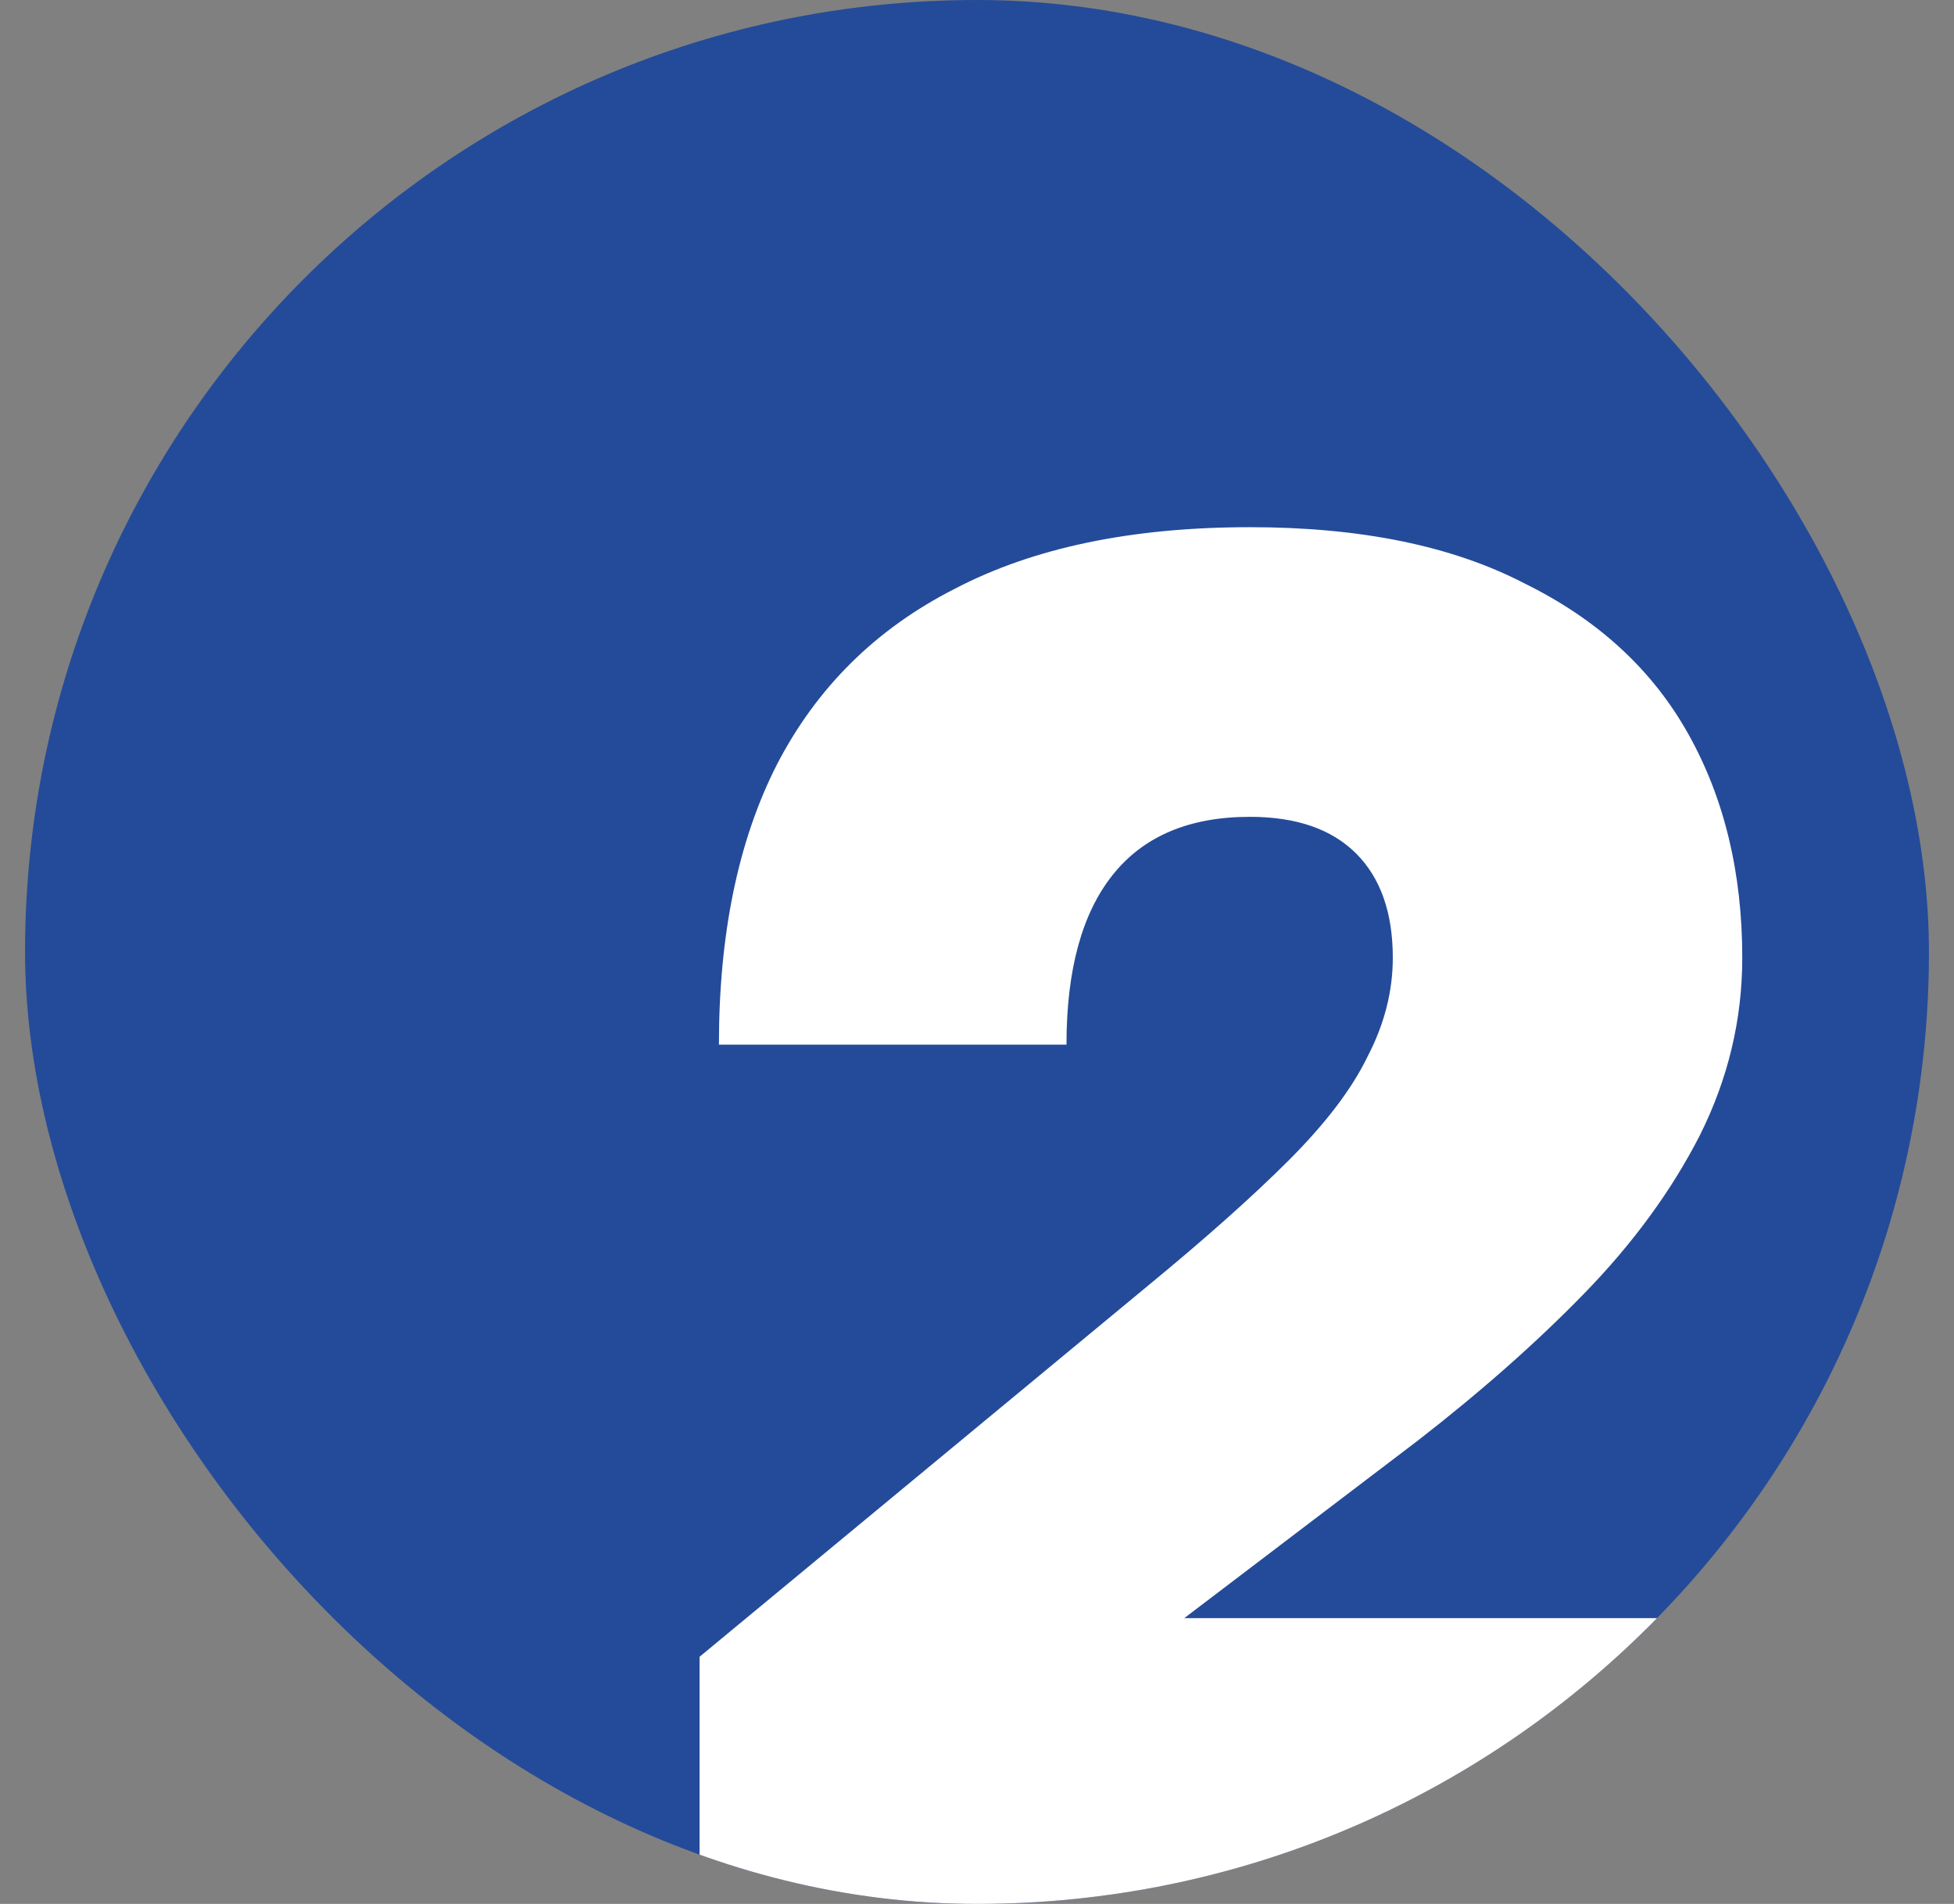 <svg width="39" height="38" viewBox="0 0 39 38" fill="none" xmlns="http://www.w3.org/2000/svg">
<rect x="0" y="0" width="39" height="38" fill="#808080" stroke="none"/>
<g clip-path="url(#clip0_312_7429)">
<rect x="0.5" width="38" height="38" rx="19" fill="#244B99"/>
<path d="M13.963 38V33.067L22.904 25.668C24.061 24.717 24.998 23.882 25.718 23.163C26.463 22.418 26.989 21.724 27.298 21.082C27.632 20.439 27.799 19.784 27.799 19.116C27.799 18.217 27.555 17.523 27.067 17.035C26.578 16.547 25.872 16.303 24.947 16.303C23.739 16.303 22.827 16.688 22.211 17.459C21.594 18.23 21.286 19.36 21.286 20.85H14.349C14.349 18.641 14.734 16.778 15.505 15.262C16.302 13.721 17.483 12.552 19.05 11.755C20.618 10.933 22.583 10.522 24.947 10.522C27.157 10.522 28.981 10.895 30.419 11.64C31.884 12.359 32.976 13.361 33.695 14.646C34.415 15.93 34.774 17.42 34.774 19.116C34.774 20.349 34.492 21.531 33.926 22.662C33.361 23.766 32.59 24.82 31.614 25.822C30.663 26.798 29.559 27.774 28.3 28.751L23.637 32.296H35.16V38H13.963Z" fill="white"/>
</g>
<defs>
<clipPath id="clip0_312_7429">
<rect x="0.5" width="38" height="38" rx="19" fill="white"/>
</clipPath>
</defs>
</svg>
